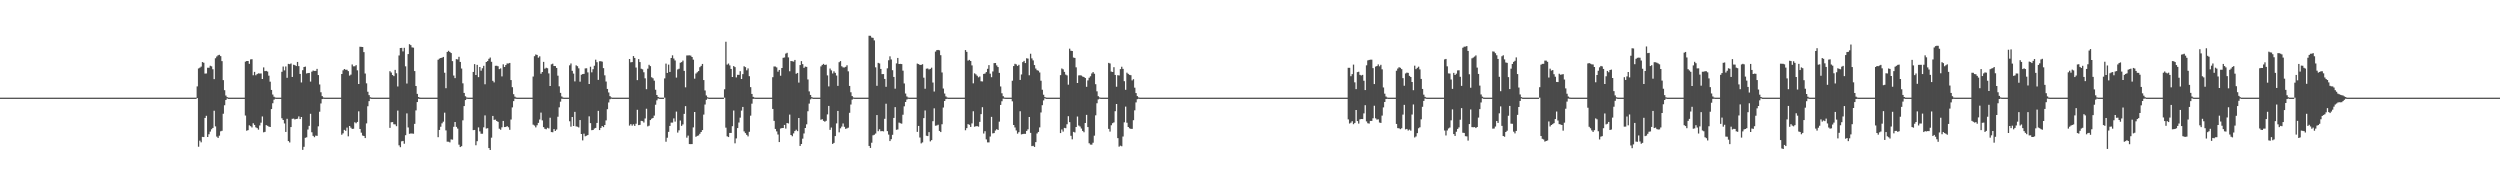 <?xml version="1.0" encoding="UTF-8"?>
<svg xmlns="http://www.w3.org/2000/svg" width="1920" height="150">
  <path d="M0 75.000h1v1.000H0zM1 75.000h1v1.000H1zM2 75.000h1v1.000H2zM3 75.000h1v1.000H3zM4 75.000h1v1.000H4zM5 75.000h1v1.000H5zM6 75.000h1v1.000H6zM7 75.000h1v1.000H7zM8 75.000h1v1.000H8zM9 75.000h1v1.000H9zM10 75.000h1v1.000H10zM11 75.000h1v1.000H11zM12 75.000h1v1.000H12zM13 75.000h1v1.000H13zM14 75.000h1v1.000H14zM15 75.000h1v1.000H15zM16 75.000h1v1.000H16zM17 75.000h1v1.000H17zM18 75.000h1v1.000H18zM19 75.000h1v1.000H19zM20 75.000h1v1.000H20zM21 75.000h1v1.000H21zM22 75.000h1v1.000H22zM23 75.000h1v1.000H23zM24 75.000h1v1.000H24zM25 75.000h1v1.000H25zM26 75.000h1v1.000H26zM27 75.000h1v1.000H27zM28 75.000h1v1.000H28zM29 75.000h1v1.000H29zM30 75.000h1v1.000H30zM31 75.000h1v1.000H31zM32 75.000h1v1.000H32zM33 75.000h1v1.000H33zM34 75.000h1v1.000H34zM35 75.000h1v1.000H35zM36 75.000h1v1.000H36zM37 75.000h1v1.000H37zM38 75.000h1v1.000H38zM39 75.000h1v1.000H39zM40 75.000h1v1.000H40zM41 75.000h1v1.000H41zM42 75.000h1v1.000H42zM43 75.000h1v1.000H43zM44 75.000h1v1.000H44zM45 75.000h1v1.000H45zM46 75.000h1v1.000H46zM47 75.000h1v1.000H47zM48 75.000h1v1.000H48zM49 75.000h1v1.000H49zM50 75.000h1v1.000H50zM51 75.000h1v1.000H51zM52 75.000h1v1.000H52zM53 75.000h1v1.000H53zM54 75.000h1v1.000H54zM55 75.000h1v1.000H55zM56 75.000h1v1.000H56zM57 75.000h1v1.000H57zM58 75.000h1v1.000H58zM59 75.000h1v1.000H59zM60 75.000h1v1.000H60zM61 75.000h1v1.000H61zM62 75.000h1v1.000H62zM63 75.000h1v1.000H63zM64 75.000h1v1.000H64zM65 75.000h1v1.000H65zM66 75.000h1v1.000H66zM67 75.000h1v1.000H67zM68 75.000h1v1.000H68zM69 75.000h1v1.000H69zM70 75.000h1v1.000H70zM71 75.000h1v1.000H71zM72 75.000h1v1.000H72zM73 75.000h1v1.000H73zM74 75.000h1v1.000H74zM75 75.000h1v1.000H75zM76 75.000h1v1.000H76zM77 75.000h1v1.000H77zM78 75.000h1v1.000H78zM79 75.000h1v1.000H79zM80 75.000h1v1.000H80zM81 75.000h1v1.000H81zM82 75.000h1v1.000H82zM83 75.000h1v1.000H83zM84 75.000h1v1.000H84zM85 75.000h1v1.000H85zM86 75.000h1v1.000H86zM87 75.000h1v1.000H87zM88 75.000h1v1.000H88zM89 75.000h1v1.000H89zM90 75.000h1v1.000H90zM91 75.000h1v1.000H91zM92 75.000h1v1.000H92zM93 75.000h1v1.000H93zM94 75.000h1v1.000H94zM95 75.000h1v1.000H95zM96 75.000h1v1.000H96zM97 75.000h1v1.000H97zM98 75.000h1v1.000H98zM99 75.000h1v1.000H99zM100 75.000h1v1.000H100zM101 75.000h1v1.000H101zM102 75.000h1v1.000H102zM103 75.000h1v1.000H103zM104 75.000h1v1.000H104zM105 75.000h1v1.000H105zM106 75.000h1v1.000H106zM107 75.000h1v1.000H107zM108 75.000h1v1.000H108zM109 75.000h1v1.000H109zM110 75.000h1v1.000H110zM111 75.000h1v1.000H111zM112 75.000h1v1.000H112zM113 75.000h1v1.000H113zM114 75.000h1v1.000H114zM115 75.000h1v1.000H115zM116 75.000h1v1.000H116zM117 75.000h1v1.000H117zM118 75.000h1v1.000H118zM119 75.000h1v1.000H119zM120 75.000h1v1.000H120zM121 75.000h1v1.000H121zM122 75.000h1v1.000H122zM123 75.000h1v1.000H123zM124 75.000h1v1.000H124zM125 75.000h1v1.000H125zM126 75.000h1v1.000H126zM127 75.000h1v1.000H127zM128 75.000h1v1.000H128zM129 75.000h1v1.000H129zM130 75.000h1v1.000H130zM131 75.000h1v1.000H131zM132 75.000h1v1.000H132zM133 75.000h1v1.000H133zM134 75.000h1v1.000H134zM135 75.000h1v1.000H135zM136 75.000h1v1.000H136zM137 75.000h1v1.000H137zM138 75.000h1v1.000H138zM139 75.000h1v1.000H139zM140 75.000h1v1.000H140zM141 75.000h1v1.000H141zM142 75.000h1v1.000H142zM143 75.000h1v1.000H143zM144 75.000h1v1.000H144zM145 75.000h1v1.000H145zM146 75.000h1v1.000H146zM147 75.000h1v1.000H147zM148 75.000h1v1.000H148zM149 75.000h1v1.000H149zM150 75.000h1v1.000H150zM151 66.340h1v8.963H151zM152 52.580h1v60.127H152zM153 51.985h1v56.038H153zM154 51.147h1v58.141H154zM155 47.666h1v57.436H155zM156 48.199h1v57.070H156zM157 56.509h1v34.077H157zM158 56.429h1v32.503H158zM159 52.043h1v53.152H159zM160 52.036h1v51.073H160zM161 50.462h1v50.618H161zM162 50.949h1v48.319H162zM163 53.197h1v45.058H163zM164 60.764h1v24.269H164zM165 44.725h1v52.340H165zM166 43.390h1v61.532H166zM167 42.465h1v63.454H167zM168 42.104h1v62.082H168zM169 43.113h1v57.757H169zM170 46.944h1v53.520H170zM171 61.526h1v25.800H171zM172 69.278h1v11.568H172zM173 73.358h1v3.449H173zM174 74.604h1v1.000H174zM175 74.983h1v1.000H175zM176 75.000h1v1.000H176zM177 75.000h1v1.000H177zM178 75.000h1v1.000H178zM179 75.000h1v1.000H179zM180 75.000h1v1.000H180zM181 75.000h1v1.000H181zM182 75.000h1v1.000H182zM183 75.000h1v1.000H183zM184 75.000h1v1.000H184zM185 75.000h1v1.000H185zM186 75.000h1v1.000H186zM187 75.000h1v1.000H187zM188 47.354h1v41.358H188zM189 46.842h1v53.570H189zM190 46.842h1v53.088H190zM191 49.023h1v47.207H191zM192 45.642h1v51.267H192zM193 45.440h1v52.446H193zM194 57.805h1v36.870H194zM195 55.190h1v40.737H195zM196 57.806h1v39.979H196zM197 56.861h1v41.524H197zM198 56.324h1v43.266H198zM199 56.451h1v39.927H199zM200 56.441h1v37.758H200zM201 60.687h1v28.779H201zM202 51.752h1v49.898H202zM203 54.609h1v46.662H203zM204 54.450h1v41.652H204zM205 54.919h1v41.701H205zM206 58.094h1v39.112H206zM207 62.710h1v34.842H207zM208 69.057h1v14.715H208zM209 72.593h1v6.700H209zM210 74.278h1v2.278H210zM211 74.898h1v1.000H211zM212 74.999h1v1.000H212zM213 75.000h1v1.000H213zM214 75.000h1v1.000H214zM215 75.000h1v1.000H215zM216 55.136h1v35.696H216zM217 51.111h1v41.034H217zM218 54.057h1v40.740H218zM219 51.047h1v50.280H219zM220 59.756h1v31.461H220zM221 49.065h1v59.281H221zM222 49.295h1v60.132H222zM223 48.739h1v48.833H223zM224 59.061h1v32.190H224zM225 49.693h1v41.370H225zM226 50.044h1v41.727H226zM227 50.758h1v40.617H227zM228 47.560h1v43.649H228zM229 50.777h1v38.605H229zM230 56.756h1v34.700H230zM231 63.311h1v26.541H231zM232 53.925h1v61.184H232zM233 51.478h1v61.286H233zM234 51.161h1v54.646H234zM235 56.418h1v49.058H235zM236 56.130h1v43.372H236zM237 56.038h1v40.603H237zM238 62.656h1v24.755H238zM239 55.050h1v46.554H239zM240 54.178h1v50.161H240zM241 54.476h1v50.882H241zM242 54.443h1v49.696H242zM243 52.909h1v51.429H243zM244 57.674h1v39.372H244zM245 64.844h1v20.976H245zM246 70.859h1v8.581H246zM247 73.837h1v2.264H247zM248 74.858h1v1.000H248zM249 75.000h1v1.000H249zM250 75.000h1v1.000H250zM251 75.000h1v1.000H251zM252 75.000h1v1.000H252zM253 75.000h1v1.000H253zM254 75.000h1v1.000H254zM255 75.000h1v1.000H255zM256 75.000h1v1.000H256zM257 75.000h1v1.000H257zM258 75.000h1v1.000H258zM259 75.000h1v1.000H259zM260 75.000h1v1.000H260zM261 75.000h1v1.000H261zM262 56.823h1v46.645H262zM263 54.022h1v48.359H263zM264 52.987h1v46.764H264zM265 53.560h1v46.901H265zM266 53.532h1v44.451H266zM267 54.608h1v50.089H267zM268 58.050h1v38.729H268zM269 57.301h1v40.748H269zM270 49.507h1v49.536H270zM271 50.951h1v47.901H271zM272 50.879h1v43.034H272zM273 50.006h1v44.645H273zM274 54.016h1v39.653H274zM275 64.505h1v20.979H275zM276 35.889h1v63.172H276zM277 35.984h1v65.901H277zM278 36.074h1v68.000H278zM279 40.033h1v64.423H279zM280 56.490h1v49.548H280zM281 64.022h1v30.758H281zM282 70.440h1v11.196H282zM283 73.063h1v4.627H283zM284 74.725h1v1.063H284zM285 74.965h1v1.000H285zM286 75.000h1v1.000H286zM287 75.000h1v1.000H287zM288 75.000h1v1.000H288zM289 75.000h1v1.000H289zM290 75.000h1v1.000H290zM291 75.000h1v1.000H291zM292 75.000h1v1.000H292zM293 75.000h1v1.000H293zM294 75.000h1v1.000H294zM295 75.000h1v1.000H295zM296 75.000h1v1.000H296zM297 75.000h1v1.000H297zM298 75.000h1v1.000H298zM299 54.663h1v43.545H299zM300 55.717h1v38.181H300zM301 57.615h1v36.143H301zM302 58.452h1v36.973H302zM303 53.665h1v41.877H303zM304 56.260h1v40.678H304zM305 66.430h1v18.493H305zM306 42.604h1v69.021H306zM307 36.881h1v76.183H307zM308 36.787h1v71.743H308zM309 39.478h1v68.772H309zM310 36.724h1v73.651H310zM311 50.953h1v52.862H311zM312 64.136h1v22.943H312zM313 41.534h1v56.335H313zM314 33.953h1v68.826H314zM315 34.668h1v67.810H315zM316 36.415h1v66.131H316zM317 36.632h1v66.098H317zM318 54.574h1v40.533H318zM319 66.030h1v18.745H319zM320 72.094h1v6.309H320zM321 74.530h1v1.280H321zM322 74.974h1v1.000H322zM323 75.000h1v1.000H323zM324 75.000h1v1.000H324zM325 75.000h1v1.000H325zM326 75.000h1v1.000H326zM327 75.000h1v1.000H327zM328 75.000h1v1.000H328zM329 75.000h1v1.000H329zM330 75.000h1v1.000H330zM331 75.000h1v1.000H331zM332 75.000h1v1.000H332zM333 75.000h1v1.000H333zM334 75.000h1v1.000H334zM335 75.000h1v1.000H335zM336 45.879h1v59.490H336zM337 44.985h1v54.829H337zM338 44.562h1v52.792H338zM339 44.278h1v50.435H339zM340 43.730h1v49.687H340zM341 55.865h1v30.641H341zM342 67.740h1v32.408H342zM343 39.879h1v68.945H343zM344 38.994h1v69.874H344zM345 39.889h1v69.493H345zM346 40.751h1v66.326H346zM347 46.962h1v60.278H347zM348 58.026h1v39.348H348zM349 59.986h1v33.687H349zM350 45.412h1v52.002H350zM351 45.646h1v53.121H351zM352 43.605h1v67.502H352zM353 47.579h1v65.369H353zM354 52.617h1v59.658H354zM355 63.981h1v28.423H355zM356 71.375h1v10.081H356zM357 73.930h1v2.897H357zM358 74.840h1v1.000H358zM359 74.998h1v1.000H359zM360 75.000h1v1.000H360zM361 75.000h1v1.000H361zM362 75.000h1v1.000H362zM363 55.230h1v44.728H363zM364 49.245h1v50.557H364zM365 57.598h1v53.985H365zM366 49.823h1v58.593H366zM367 59.230h1v38.617H367zM368 51.459h1v49.445H368zM369 54.257h1v48.427H369zM370 52.451h1v50.256H370zM371 50.515h1v47.295H371zM372 64.705h1v23.947H372zM373 47.615h1v51.073H373zM374 46.880h1v51.566H374zM375 45.171h1v68.556H375zM376 44.182h1v71.035H376zM377 47.453h1v58.285H377zM378 62.035h1v27.021H378zM379 63.294h1v28.764H379zM380 50.524h1v41.327H380zM381 50.492h1v42.449H381zM382 50.875h1v42.709H382zM383 53.069h1v45.811H383zM384 52.551h1v47.087H384zM385 58.685h1v39.121H385zM386 49.423h1v43.471H386zM387 51.452h1v46.111H387zM388 49.957h1v47.513H388zM389 48.756h1v48.125H389zM390 48.729h1v49.007H390zM391 48.335h1v51.343H391zM392 61.490h1v30.336H392zM393 66.993h1v15.479H393zM394 72.330h1v5.319H394zM395 74.242h1v1.535H395zM396 74.922h1v1.000H396zM397 75.000h1v1.000H397zM398 75.000h1v1.000H398zM399 75.000h1v1.000H399zM400 75.000h1v1.000H400zM401 75.000h1v1.000H401zM402 75.000h1v1.000H402zM403 75.000h1v1.000H403zM404 75.000h1v1.000H404zM405 75.000h1v1.000H405zM406 75.000h1v1.000H406zM407 75.000h1v1.000H407zM408 75.000h1v1.000H408zM409 58.776h1v36.949H409zM410 43.150h1v53.239H410zM411 41.809h1v56.020H411zM412 42.165h1v54.050H412zM413 44.270h1v50.095H413zM414 43.272h1v48.550H414zM415 56.621h1v29.853H415zM416 55.315h1v37.155H416zM417 47.498h1v50.157H417zM418 52.737h1v46.170H418zM419 52.045h1v47.243H419zM420 52.427h1v45.723H420zM421 56.362h1v42.275H421zM422 66.047h1v24.368H422zM423 49.392h1v52.036H423zM424 48.893h1v52.705H424zM425 50.707h1v48.394H425zM426 50.741h1v49.791H426zM427 52.194h1v47.311H427zM428 58.129h1v31.501H428zM429 66.319h1v16.132H429zM430 71.297h1v6.769H430zM431 74.102h1v1.720H431zM432 74.917h1v1.000H432zM433 75.000h1v1.000H433zM434 75.000h1v1.000H434zM435 75.000h1v1.000H435zM436 75.000h1v1.000H436zM437 50.184h1v42.947H437zM438 48.763h1v48.529H438zM439 54.351h1v35.511H439zM440 56.527h1v40.245H440zM441 62.534h1v23.394H441zM442 50.159h1v46.913H442zM443 50.820h1v46.487H443zM444 52.468h1v45.421H444zM445 62.725h1v29.462H445zM446 57.388h1v45.504H446zM447 56.898h1v50.931H447zM448 56.719h1v45.951H448zM449 52.517h1v52.128H449zM450 52.419h1v51.849H450zM451 55.585h1v48.070H451zM452 64.515h1v24.836H452zM453 51.239h1v43.339H453zM454 55.536h1v44.435H454zM455 53.147h1v46.669H455zM456 50.509h1v48.201H456zM457 45.832h1v52.396H457zM458 47.761h1v46.663H458zM459 61.350h1v23.820H459zM460 47.058h1v52.828H460zM461 47.026h1v51.212H461zM462 47.347h1v49.423H462zM463 52.315h1v45.344H463zM464 57.876h1v38.129H464zM465 62.627h1v29.847H465zM466 68.311h1v15.571H466zM467 71.035h1v7.648H467zM468 73.825h1v2.413H468zM469 74.819h1v1.000H469zM470 75.000h1v1.000H470zM471 75.000h1v1.000H471zM472 75.000h1v1.000H472zM473 75.000h1v1.000H473zM474 75.000h1v1.000H474zM475 75.000h1v1.000H475zM476 75.000h1v1.000H476zM477 75.000h1v1.000H477zM478 75.000h1v1.000H478zM479 75.000h1v1.000H479zM480 75.000h1v1.000H480zM481 75.000h1v1.000H481zM482 75.000h1v1.000H482zM483 45.323h1v51.116H483zM484 47.858h1v47.496H484zM485 47.658h1v48.849H485zM486 43.078h1v52.356H486zM487 44.478h1v52.221H487zM488 51.887h1v43.159H488zM489 61.527h1v22.812H489zM490 45.392h1v50.710H490zM491 47.684h1v48.214H491zM492 52.785h1v40.038H492zM493 53.268h1v39.741H493zM494 55.510h1v38.605H494zM495 60.149h1v30.837H495zM496 68.485h1v15.004H496zM497 52.723h1v44.336H497zM498 49.782h1v46.738H498zM499 50.799h1v41.394H499zM500 59.361h1v31.751H500zM501 60.119h1v30.507H501zM502 61.936h1v26.861H502zM503 68.918h1v11.516H503zM504 72.954h1v4.115H504zM505 74.430h1v1.233H505zM506 74.937h1v1.000H506zM507 75.000h1v1.000H507zM508 75.000h1v1.000H508zM509 75.000h1v1.000H509zM510 60.205h1v14.796H510zM511 48.845h1v59.987H511zM512 56.037h1v49.751H512zM513 49.617h1v51.643H513zM514 55.239h1v41.499H514zM515 44.554h1v49.617H515zM516 42.483h1v51.693H516zM517 44.927h1v45.980H517zM518 46.462h1v46.906H518zM519 59.606h1v26.103H519zM520 53.334h1v48.525H520zM521 52.793h1v47.303H521zM522 48.169h1v44.411H522zM523 47.706h1v48.977H523zM524 46.532h1v49.004H524zM525 54.429h1v33.044H525zM526 67.089h1v14.433H526zM527 42.576h1v63.140H527zM528 42.546h1v61.616H528zM529 42.485h1v68.143H529zM530 42.687h1v68.025H530zM531 43.780h1v66.844H531zM532 45.840h1v52.005H532zM533 60.403h1v25.632H533zM534 56.495h1v48.576H534zM535 55.500h1v48.844H535zM536 54.578h1v49.444H536zM537 51.607h1v51.158H537zM538 50.590h1v50.797H538zM539 49.103h1v50.797H539zM540 61.477h1v26.537H540zM541 69.477h1v10.797H541zM542 73.322h1v3.348H542zM543 74.691h1v1.000H543zM544 74.992h1v1.000H544zM545 75.000h1v1.000H545zM546 75.000h1v1.000H546zM547 75.000h1v1.000H547zM548 75.000h1v1.000H548zM549 75.000h1v1.000H549zM550 75.000h1v1.000H550zM551 75.000h1v1.000H551zM552 75.000h1v1.000H552zM553 75.000h1v1.000H553zM554 75.000h1v1.000H554zM555 75.000h1v1.000H555zM556 68.539h1v6.461H556zM557 32.059h1v66.013H557zM558 49.630h1v55.091H558zM559 48.791h1v56.455H559zM560 50.208h1v51.878H560zM561 52.957h1v49.139H561zM562 59.116h1v37.781H562zM563 50.752h1v34.159H563zM564 51.550h1v58.553H564zM565 59.436h1v46.873H565zM566 57.438h1v40.913H566zM567 57.519h1v36.560H567zM568 54.668h1v35.720H568zM569 60.679h1v24.255H569zM570 56.931h1v25.183H570zM571 50.897h1v50.004H571zM572 51.576h1v50.688H572zM573 54.007h1v49.583H573zM574 52.509h1v52.261H574zM575 58.532h1v42.705H575zM576 66.910h1v21.916H576zM577 72.154h1v7.448H577zM578 74.370h1v1.550H578zM579 74.886h1v1.000H579zM580 75.000h1v1.000H580zM581 75.000h1v1.000H581zM582 75.000h1v1.000H582zM583 75.000h1v1.000H583zM584 75.000h1v1.000H584zM585 75.000h1v1.000H585zM586 75.000h1v1.000H586zM587 75.000h1v1.000H587zM588 75.000h1v1.000H588zM589 75.000h1v1.000H589zM590 75.000h1v1.000H590zM591 75.000h1v1.000H591zM592 75.000h1v1.000H592zM593 59.273h1v24.369H593zM594 51.036h1v41.783H594zM595 51.098h1v47.930H595zM596 51.777h1v49.152H596zM597 55.038h1v48.285H597zM598 53.688h1v55.416H598zM599 58.152h1v40.573H599zM600 52.224h1v46.123H600zM601 44.368h1v53.961H601zM602 44.126h1v51.832H602zM603 41.161h1v57.595H603zM604 40.576h1v53.882H604zM605 44.085h1v50.721H605zM606 54.721h1v33.317H606zM607 46.865h1v56.830H607zM608 47.055h1v57.621H608zM609 47.305h1v55.147H609zM610 46.044h1v54.632H610zM611 56.642h1v42.971H611zM612 56.028h1v44.703H612zM613 63.415h1v27.198H613zM614 49.983h1v62.106H614zM615 46.937h1v63.657H615zM616 49.275h1v57.202H616zM617 52.123h1v50.401H617zM618 51.165h1v47.142H618zM619 51.355h1v44.125H619zM620 61.045h1v24.386H620zM621 70.174h1v9.396H621zM622 72.917h1v3.412H622zM623 74.601h1v1.000H623zM624 74.995h1v1.000H624zM625 75.000h1v1.000H625zM626 75.000h1v1.000H626zM627 75.000h1v1.000H627zM628 75.000h1v1.000H628zM629 75.000h1v1.000H629zM630 51.008h1v40.932H630zM631 49.813h1v41.735H631zM632 49.036h1v43.772H632zM633 49.939h1v43.555H633zM634 49.629h1v43.143H634zM635 57.899h1v29.982H635zM636 66.373h1v14.992H636zM637 52.629h1v47.129H637zM638 54.052h1v43.874H638zM639 56.433h1v54.091H639zM640 54.789h1v54.934H640zM641 55.942h1v48.551H641zM642 58.032h1v36.739H642zM643 65.926h1v19.287H643zM644 47.782h1v53.848H644zM645 46.913h1v51.671H645zM646 50.906h1v46.308H646zM647 51.785h1v43.036H647zM648 51.837h1v45.548H648zM649 51.317h1v47.642H649zM650 50.112h1v48.438H650zM651 54.776h1v43.284H651zM652 66.009h1v20.639H652zM653 70.843h1v9.432H653zM654 73.783h1v2.719H654zM655 74.828h1v1.000H655zM656 74.999h1v1.000H656zM657 75.000h1v1.000H657zM658 75.000h1v1.000H658zM659 75.000h1v1.000H659zM660 75.000h1v1.000H660zM661 75.000h1v1.000H661zM662 75.000h1v1.000H662zM663 75.000h1v1.000H663zM664 75.000h1v1.000H664zM665 75.000h1v1.000H665zM666 75.000h1v1.000H666zM667 27.419h1v84.652H667zM668 27.475h1v86.124H668zM669 28.846h1v80.788H669zM670 29.094h1v74.864H670zM671 31.033h1v72.434H671zM672 51.697h1v50.882H672zM673 65.873h1v22.481H673zM674 48.305h1v52.467H674zM675 48.751h1v50.507H675zM676 52.932h1v47.891H676zM677 56.956h1v43.720H677zM678 56.903h1v44.020H678zM679 60.616h1v30.647H679zM680 66.678h1v12.994H680zM681 52.487h1v48.235H681zM682 46.287h1v57.107H682zM683 43.285h1v65.030H683zM684 45.668h1v61.259H684zM685 53.897h1v49.610H685zM686 59.110h1v31.483H686zM687 68.074h1v14.201H687zM688 48.671h1v51.037H688zM689 44.483h1v54.963H689zM690 49.174h1v45.007H690zM691 49.072h1v45.589H691zM692 49.181h1v45.772H692zM693 54.259h1v33.836H693zM694 64.099h1v17.589H694zM695 71.839h1v6.513H695zM696 74.109h1v2.344H696zM697 74.889h1v1.000H697zM698 75.000h1v1.000H698zM699 75.000h1v1.000H699zM700 75.000h1v1.000H700zM701 75.000h1v1.000H701zM702 75.000h1v1.000H702zM703 75.000h1v1.000H703zM704 48.848h1v52.403H704zM705 49.223h1v47.469H705zM706 49.855h1v55.786H706zM707 49.837h1v60.315H707zM708 49.327h1v60.053H708zM709 59.653h1v31.082H709zM710 68.125h1v16.693H710zM711 52.717h1v51.540H711zM712 52.556h1v51.954H712zM713 53.373h1v48.112H713zM714 52.891h1v55.697H714zM715 51.979h1v55.642H715zM716 63.391h1v29.713H716zM717 70.295h1v12.880H717zM718 39.605h1v56.952H718zM719 38.497h1v57.886H719zM720 38.373h1v57.408H720zM721 38.649h1v61.918H721zM722 42.380h1v59.027H722zM723 55.654h1v39.764H723zM724 67.988h1v14.600H724zM725 71.826h1v5.762H725zM726 74.010h1v2.052H726zM727 74.868h1v1.000H727zM728 75.000h1v1.000H728zM729 75.000h1v1.000H729zM730 75.000h1v1.000H730zM731 75.000h1v1.000H731zM732 75.000h1v1.000H732zM733 75.000h1v1.000H733zM734 75.000h1v1.000H734zM735 75.000h1v1.000H735zM736 75.000h1v1.000H736zM737 75.000h1v1.000H737zM738 75.000h1v1.000H738zM739 75.000h1v1.000H739zM740 75.000h1v1.000H740zM741 38.461h1v61.566H741zM742 39.823h1v58.590H742zM743 46.531h1v48.789H743zM744 45.966h1v49.861H744zM745 46.868h1v50.604H745zM746 50.238h1v44.508H746zM747 64.012h1v21.465H747zM748 56.342h1v40.996H748zM749 57.100h1v39.852H749zM750 58.156h1v38.696H750zM751 59.400h1v37.869H751zM752 58.724h1v34.852H752zM753 62.415h1v25.244H753zM754 62.553h1v19.768H754zM755 56.806h1v45.746H755zM756 56.498h1v44.251H756zM757 55.354h1v51.699H757zM758 52.827h1v56.516H758zM759 50.034h1v59.345H759zM760 56.553h1v48.326H760zM761 59.266h1v30.487H761zM762 54.871h1v47.603H762zM763 48.462h1v53.716H763zM764 48.386h1v51.860H764zM765 50.219h1v49.023H765zM766 51.497h1v48.317H766zM767 55.965h1v37.493H767zM768 66.409h1v14.195H768zM769 71.643h1v6.138H769zM770 73.873h1v1.924H770zM771 74.890h1v1.000H771zM772 75.000h1v1.000H772zM773 75.000h1v1.000H773zM774 75.000h1v1.000H774zM775 75.000h1v1.000H775zM776 75.000h1v1.000H776zM777 62.026h1v15.780H777zM778 50.739h1v45.258H778zM779 49.016h1v48.873H779zM780 49.444h1v50.767H780zM781 50.652h1v52.024H781zM782 49.777h1v51.752H782zM783 61.375h1v24.066H783zM784 57.207h1v45.987H784zM785 47.697h1v55.265H785zM786 46.763h1v56.003H786zM787 48.431h1v54.359H787zM788 44.756h1v55.796H788zM789 45.016h1v54.301H789zM790 57.805h1v32.054H790zM791 41.280h1v60.776H791zM792 44.842h1v67.389H792zM793 46.388h1v65.596H793zM794 49.946h1v62.923H794zM795 52.659h1v56.519H795zM796 53.904h1v48.574H796zM797 54.271h1v47.062H797zM798 55.665h1v42.152H798zM799 62.014h1v24.364H799zM800 68.906h1v11.875H800zM801 72.746h1v4.345H801zM802 74.524h1v1.000H802zM803 74.980h1v1.000H803zM804 75.000h1v1.000H804zM805 75.000h1v1.000H805zM806 75.000h1v1.000H806zM807 75.000h1v1.000H807zM808 75.000h1v1.000H808zM809 75.000h1v1.000H809zM810 75.000h1v1.000H810zM811 75.000h1v1.000H811zM812 75.000h1v1.000H812zM813 75.000h1v1.000H813zM814 57.696h1v44.476H814zM815 52.564h1v46.876H815zM816 53.232h1v47.832H816zM817 55.210h1v42.986H817zM818 57.309h1v41.156H818zM819 57.897h1v37.547H819zM820 65.028h1v24.223H820zM821 37.376h1v56.425H821zM822 38.939h1v65.331H822zM823 39.167h1v67.846H823zM824 44.212h1v57.064H824zM825 44.514h1v57.219H825zM826 51.690h1v45.822H826zM827 63.731h1v25.787H827zM828 57.884h1v38.521H828zM829 57.808h1v39.394H829zM830 58.020h1v40.699H830zM831 58.796h1v41.738H831zM832 59.141h1v42.425H832zM833 59.890h1v34.559H833zM834 66.675h1v21.541H834zM835 61.751h1v35.836H835zM836 59.706h1v50.338H836zM837 58.589h1v52.487H837zM838 56.445h1v54.677H838zM839 55.325h1v54.309H839zM840 56.651h1v47.537H840zM841 64.666h1v23.891H841zM842 70.156h1v9.166H842zM843 73.882h1v2.457H843zM844 74.783h1v1.000H844zM845 74.998h1v1.000H845zM846 75.000h1v1.000H846zM847 75.000h1v1.000H847zM848 75.000h1v1.000H848zM849 75.000h1v1.000H849zM850 75.000h1v1.000H850zM851 48.268h1v50.708H851zM852 48.753h1v52.319H852zM853 54.989h1v41.234H853zM854 55.304h1v39.312H854zM855 51.591h1v42.424H855zM856 57.526h1v27.864H856zM857 66.617h1v13.262H857zM858 57.774h1v48.334H858zM859 57.944h1v54.673H859zM860 53.072h1v58.798H860zM861 51.227h1v61.083H861zM862 52.885h1v51.985H862zM863 62.350h1v31.603H863zM864 68.972h1v12.898H864zM865 55.814h1v38.466H865zM866 56.731h1v40.798H866zM867 57.506h1v41.029H867zM868 57.741h1v41.227H868zM869 61.756h1v37.239H869zM870 60.840h1v31.449H870zM871 67.336h1v17.410H871zM872 71.468h1v7.171H872zM873 73.848h1v2.346H873zM874 74.822h1v1.000H874zM875 74.998h1v1.000H875zM876 75.000h1v1.000H876zM877 75.000h1v1.000H877zM878 75.000h1v1.000H878zM879 75.000h1v1.000H879zM880 75.000h1v1.000H880zM881 75.000h1v1.000H881zM882 75.000h1v1.000H882zM883 75.000h1v1.000H883zM884 75.000h1v1.000H884zM885 75.000h1v1.000H885zM886 75.000h1v1.000H886zM887 75.000h1v1.000H887zM888 75.000h1v1.000H888zM889 75.000h1v1.000H889zM890 75.000h1v1.000H890zM891 75.000h1v1.000H891zM892 75.000h1v1.000H892zM893 75.000h1v1.000H893zM894 75.000h1v1.000H894zM895 75.000h1v1.000H895zM896 75.000h1v1.000H896zM897 75.000h1v1.000H897zM898 75.000h1v1.000H898zM899 75.000h1v1.000H899zM900 75.000h1v1.000H900zM901 75.000h1v1.000H901zM902 75.000h1v1.000H902zM903 75.000h1v1.000H903zM904 75.000h1v1.000H904zM905 75.000h1v1.000H905zM906 75.000h1v1.000H906zM907 75.000h1v1.000H907zM908 75.000h1v1.000H908zM909 75.000h1v1.000H909zM910 75.000h1v1.000H910zM911 75.000h1v1.000H911zM912 75.000h1v1.000H912zM913 75.000h1v1.000H913zM914 75.000h1v1.000H914zM915 75.000h1v1.000H915zM916 75.000h1v1.000H916zM917 75.000h1v1.000H917zM918 75.000h1v1.000H918zM919 75.000h1v1.000H919zM920 75.000h1v1.000H920zM921 75.000h1v1.000H921zM922 75.000h1v1.000H922zM923 75.000h1v1.000H923zM924 75.000h1v1.000H924zM925 75.000h1v1.000H925zM926 75.000h1v1.000H926zM927 75.000h1v1.000H927zM928 75.000h1v1.000H928zM929 75.000h1v1.000H929zM930 75.000h1v1.000H930zM931 75.000h1v1.000H931zM932 75.000h1v1.000H932zM933 75.000h1v1.000H933zM934 75.000h1v1.000H934zM935 75.000h1v1.000H935zM936 75.000h1v1.000H936zM937 75.000h1v1.000H937zM938 75.000h1v1.000H938zM939 75.000h1v1.000H939zM940 75.000h1v1.000H940zM941 75.000h1v1.000H941zM942 75.000h1v1.000H942zM943 75.000h1v1.000H943zM944 75.000h1v1.000H944zM945 75.000h1v1.000H945zM946 75.000h1v1.000H946zM947 75.000h1v1.000H947zM948 75.000h1v1.000H948zM949 75.000h1v1.000H949zM950 75.000h1v1.000H950zM951 75.000h1v1.000H951zM952 75.000h1v1.000H952zM953 75.000h1v1.000H953zM954 75.000h1v1.000H954zM955 75.000h1v1.000H955zM956 75.000h1v1.000H956zM957 75.000h1v1.000H957zM958 75.000h1v1.000H958zM959 75.000h1v1.000H959zM960 75.000h1v1.000H960zM961 75.000h1v1.000H961zM962 75.000h1v1.000H962zM963 75.000h1v1.000H963zM964 75.000h1v1.000H964zM965 75.000h1v1.000H965zM966 75.000h1v1.000H966zM967 75.000h1v1.000H967zM968 75.000h1v1.000H968zM969 75.000h1v1.000H969zM970 75.000h1v1.000H970zM971 75.000h1v1.000H971zM972 75.000h1v1.000H972zM973 75.000h1v1.000H973zM974 75.000h1v1.000H974zM975 75.000h1v1.000H975zM976 75.000h1v1.000H976zM977 75.000h1v1.000H977zM978 75.000h1v1.000H978zM979 75.000h1v1.000H979zM980 75.000h1v1.000H980zM981 75.000h1v1.000H981zM982 75.000h1v1.000H982zM983 75.000h1v1.000H983zM984 75.000h1v1.000H984zM985 75.000h1v1.000H985zM986 75.000h1v1.000H986zM987 75.000h1v1.000H987zM988 75.000h1v1.000H988zM989 75.000h1v1.000H989zM990 75.000h1v1.000H990zM991 75.000h1v1.000H991zM992 75.000h1v1.000H992zM993 75.000h1v1.000H993zM994 75.000h1v1.000H994zM995 75.000h1v1.000H995zM996 75.000h1v1.000H996zM997 75.000h1v1.000H997zM998 75.000h1v1.000H998zM999 75.000h1v1.000H999zM1000 75.000h1v1.000H1000zM1001 75.000h1v1.000H1001zM1002 75.000h1v1.000H1002zM1003 75.000h1v1.000H1003zM1004 75.000h1v1.000H1004zM1005 75.000h1v1.000H1005zM1006 75.000h1v1.000H1006zM1007 75.000h1v1.000H1007zM1008 75.000h1v1.000H1008zM1009 75.000h1v1.000H1009zM1010 75.000h1v1.000H1010zM1011 75.000h1v1.000H1011zM1012 75.000h1v1.000H1012zM1013 75.000h1v1.000H1013zM1014 75.000h1v1.000H1014zM1015 75.000h1v1.000H1015zM1016 75.000h1v1.000H1016zM1017 75.000h1v1.000H1017zM1018 75.000h1v1.000H1018zM1019 75.000h1v1.000H1019zM1020 75.000h1v1.000H1020zM1021 75.000h1v1.000H1021zM1022 75.000h1v1.000H1022zM1023 75.000h1v1.000H1023zM1024 75.000h1v1.000H1024zM1025 75.000h1v1.000H1025zM1026 75.000h1v1.000H1026zM1027 75.000h1v1.000H1027zM1028 75.000h1v1.000H1028zM1029 75.000h1v1.000H1029zM1030 75.000h1v1.000H1030zM1031 75.000h1v1.000H1031zM1032 75.000h1v1.000H1032zM1033 75.000h1v1.000H1033zM1034 75.000h1v1.000H1034zM1035 52.096h1v39.609H1035zM1036 52.081h1v42.783H1036zM1037 58.503h1v35.722H1037zM1038 56.917h1v36.183H1038zM1039 49.605h1v45.757H1039zM1040 63.219h1v31.204H1040zM1041 68.446h1v16.046H1041zM1042 55.382h1v37.609H1042zM1043 55.089h1v39.834H1043zM1044 57.519h1v34.126H1044zM1045 57.974h1v33.429H1045zM1046 57.515h1v33.937H1046zM1047 62.029h1v25.047H1047zM1048 69.196h1v11.617H1048zM1049 50.181h1v43.046H1049zM1050 46.410h1v48.281H1050zM1051 46.015h1v48.902H1051zM1052 45.830h1v47.071H1052zM1053 45.836h1v47.063H1053zM1054 52.334h1v38.519H1054zM1055 64.583h1v16.639H1055zM1056 51.129h1v39.725H1056zM1057 50.713h1v41.138H1057zM1058 49.462h1v42.171H1058zM1059 50.924h1v43.193H1059zM1060 49.755h1v44.673H1060zM1061 53.227h1v35.545H1061zM1062 67.153h1v15.330H1062zM1063 71.961h1v6.381H1063zM1064 74.135h1v1.883H1064zM1065 74.880h1v1.000H1065zM1066 75.000h1v1.000H1066zM1067 75.000h1v1.000H1067zM1068 75.000h1v1.000H1068zM1069 75.000h1v1.000H1069zM1070 75.000h1v1.000H1070zM1071 75.000h1v1.000H1071zM1072 54.320h1v40.859H1072zM1073 52.657h1v45.749H1073zM1074 51.608h1v46.963H1074zM1075 52.062h1v47.188H1075zM1076 53.077h1v45.431H1076zM1077 60.019h1v27.998H1077zM1078 65.856h1v14.687H1078zM1079 56.413h1v42.991H1079zM1080 55.756h1v43.261H1080zM1081 55.944h1v44.316H1081zM1082 58.287h1v41.254H1082zM1083 59.161h1v41.200H1083zM1084 62.959h1v24.992H1084zM1085 69.264h1v10.987H1085zM1086 50.415h1v55.139H1086zM1087 53.111h1v51.694H1087zM1088 52.046h1v50.186H1088zM1089 51.202h1v47.301H1089zM1090 53.309h1v44.450H1090zM1091 60.600h1v31.037H1091zM1092 68.276h1v13.748H1092zM1093 72.682h1v4.850H1093zM1094 74.405h1v1.258H1094zM1095 74.953h1v1.000H1095zM1096 75.000h1v1.000H1096zM1097 75.000h1v1.000H1097zM1098 75.000h1v1.000H1098zM1099 75.000h1v1.000H1099zM1100 75.000h1v1.000H1100zM1101 75.000h1v1.000H1101zM1102 75.000h1v1.000H1102zM1103 75.000h1v1.000H1103zM1104 75.000h1v1.000H1104zM1105 75.000h1v1.000H1105zM1106 75.000h1v1.000H1106zM1107 75.000h1v1.000H1107zM1108 75.000h1v1.000H1108zM1109 45.595h1v54.679H1109zM1110 45.279h1v58.765H1110zM1111 50.959h1v49.225H1111zM1112 56.392h1v42.248H1112zM1113 56.490h1v41.443H1113zM1114 61.099h1v31.340H1114zM1115 68.249h1v15.746H1115zM1116 55.953h1v47.007H1116zM1117 57.578h1v46.807H1117zM1118 56.589h1v44.607H1118zM1119 54.091h1v44.953H1119zM1120 53.949h1v43.895H1120zM1121 58.994h1v32.986H1121zM1122 65.960h1v17.095H1122zM1123 36.639h1v65.288H1123zM1124 35.865h1v66.223H1124zM1125 35.780h1v68.812H1125zM1126 35.388h1v69.381H1126zM1127 39.122h1v68.849H1127zM1128 57.011h1v38.288H1128zM1129 67.376h1v16.685H1129zM1130 44.776h1v52.865H1130zM1131 44.176h1v53.542H1131zM1132 43.427h1v54.174H1132zM1133 42.546h1v55.798H1133zM1134 51.940h1v45.580H1134zM1135 56.770h1v33.525H1135zM1136 65.762h1v18.038H1136zM1137 72.530h1v6.171H1137zM1138 74.223h1v1.302H1138zM1139 74.928h1v1.000H1139zM1140 75.000h1v1.000H1140zM1141 75.000h1v1.000H1141zM1142 75.000h1v1.000H1142zM1143 75.000h1v1.000H1143zM1144 75.000h1v1.000H1144zM1145 75.000h1v1.000H1145zM1146 39.476h1v59.343H1146zM1147 39.701h1v59.029H1147zM1148 40.859h1v56.318H1148zM1149 42.464h1v50.444H1149zM1150 45.258h1v49.138H1150zM1151 58.996h1v28.048H1151zM1152 70.063h1v11.662H1152zM1153 43.227h1v53.422H1153zM1154 42.467h1v61.991H1154zM1155 45.637h1v59.395H1155zM1156 47.948h1v53.421H1156zM1157 48.294h1v52.122H1157zM1158 59.246h1v29.649H1158zM1159 68.387h1v12.990H1159zM1160 52.731h1v42.262H1160zM1161 49.122h1v45.958H1161zM1162 47.525h1v53.584H1162zM1163 46.715h1v55.740H1163zM1164 44.061h1v56.521H1164zM1165 56.879h1v31.327H1165zM1166 67.240h1v14.959H1166zM1167 72.568h1v4.967H1167zM1168 74.620h1v1.000H1168zM1169 74.998h1v1.000H1169zM1170 75.000h1v1.000H1170zM1171 75.000h1v1.000H1171zM1172 75.000h1v1.000H1172zM1173 75.000h1v1.000H1173zM1174 75.000h1v1.000H1174zM1175 75.000h1v1.000H1175zM1176 75.000h1v1.000H1176zM1177 75.000h1v1.000H1177zM1178 75.000h1v1.000H1178zM1179 75.000h1v1.000H1179zM1180 75.000h1v1.000H1180zM1181 75.000h1v1.000H1181zM1182 66.977h1v8.023H1182zM1183 49.640h1v54.802H1183zM1184 49.035h1v57.568H1184zM1185 48.974h1v58.157H1185zM1186 46.560h1v62.186H1186zM1187 46.562h1v61.746H1187zM1188 47.456h1v60.439H1188zM1189 59.529h1v33.773H1189zM1190 52.713h1v44.388H1190zM1191 54.225h1v41.780H1191zM1192 53.818h1v41.504H1192zM1193 57.007h1v37.560H1193zM1194 58.918h1v32.516H1194zM1195 62.946h1v22.704H1195zM1196 63.035h1v29.560H1196zM1197 56.613h1v38.713H1197zM1198 57.418h1v38.158H1198zM1199 57.196h1v38.800H1199zM1200 56.926h1v43.449H1200zM1201 61.058h1v33.152H1201zM1202 67.911h1v15.583H1202zM1203 71.992h1v6.060H1203zM1204 74.131h1v1.614H1204zM1205 74.875h1v1.000H1205zM1206 75.000h1v1.000H1206zM1207 75.000h1v1.000H1207zM1208 75.000h1v1.000H1208zM1209 75.000h1v1.000H1209zM1210 75.000h1v1.000H1210zM1211 75.000h1v1.000H1211zM1212 75.000h1v1.000H1212zM1213 75.000h1v1.000H1213zM1214 75.000h1v1.000H1214zM1215 75.000h1v1.000H1215zM1216 75.000h1v1.000H1216zM1217 75.000h1v1.000H1217zM1218 75.000h1v1.000H1218zM1219 48.749h1v33.981H1219zM1220 48.426h1v48.949H1220zM1221 48.921h1v49.581H1221zM1222 49.403h1v50.728H1222zM1223 49.533h1v51.805H1223zM1224 51.434h1v48.548H1224zM1225 63.190h1v27.731H1225zM1226 57.622h1v34.014H1226zM1227 54.309h1v46.484H1227zM1228 51.698h1v55.400H1228zM1229 50.639h1v54.300H1229zM1230 50.984h1v53.583H1230zM1231 52.956h1v45.487H1231zM1232 64.529h1v22.613H1232zM1233 58.585h1v36.937H1233zM1234 54.474h1v40.559H1234zM1235 55.511h1v38.138H1235zM1236 53.740h1v46.095H1236zM1237 53.454h1v46.048H1237zM1238 59.881h1v30.434H1238zM1239 69.978h1v12.010H1239zM1240 73.290h1v4.113H1240zM1241 74.721h1v1.000H1241zM1242 74.981h1v1.000H1242zM1243 75.000h1v1.000H1243zM1244 75.000h1v1.000H1244zM1245 75.000h1v1.000H1245zM1246 75.000h1v1.000H1246zM1247 59.274h1v37.986H1247zM1248 61.395h1v35.860H1248zM1249 58.680h1v30.795H1249zM1250 55.314h1v40.937H1250zM1251 59.440h1v28.459H1251zM1252 42.788h1v68.914H1252zM1253 37.088h1v76.740H1253zM1254 37.228h1v73.694H1254zM1255 49.307h1v45.093H1255zM1256 45.158h1v63.572H1256zM1257 44.371h1v64.540H1257zM1258 44.231h1v59.799H1258zM1259 44.350h1v64.308H1259zM1260 46.516h1v63.856H1260zM1261 52.803h1v56.913H1261zM1262 64.504h1v25.978H1262zM1263 54.545h1v50.010H1263zM1264 35.682h1v68.477H1264zM1265 40.788h1v61.960H1265zM1266 40.613h1v60.578H1266zM1267 50.746h1v50.228H1267zM1268 50.055h1v47.408H1268zM1269 60.415h1v24.777H1269zM1270 47.770h1v50.572H1270zM1271 47.820h1v50.193H1271zM1272 48.162h1v51.018H1272zM1273 48.731h1v50.734H1273zM1274 49.424h1v49.930H1274zM1275 53.002h1v44.894H1275zM1276 61.926h1v24.833H1276zM1277 68.140h1v11.949H1277zM1278 73.061h1v3.732H1278zM1279 74.769h1v1.000H1279zM1280 75.000h1v1.000H1280zM1281 75.000h1v1.000H1281zM1282 75.000h1v1.000H1282zM1283 75.000h1v1.000H1283zM1284 75.000h1v1.000H1284zM1285 75.000h1v1.000H1285zM1286 75.000h1v1.000H1286zM1287 75.000h1v1.000H1287zM1288 75.000h1v1.000H1288zM1289 75.000h1v1.000H1289zM1290 75.000h1v1.000H1290zM1291 75.000h1v1.000H1291zM1292 75.000h1v1.000H1292zM1293 40.429h1v55.713H1293zM1294 39.871h1v56.926H1294zM1295 44.135h1v54.319H1295zM1296 53.131h1v39.698H1296zM1297 54.094h1v37.196H1297zM1298 55.125h1v30.528H1298zM1299 66.073h1v15.944H1299zM1300 50.225h1v48.639H1300zM1301 47.480h1v51.108H1301zM1302 48.524h1v47.647H1302zM1303 52.554h1v45.366H1303zM1304 52.486h1v50.061H1304zM1305 57.295h1v39.779H1305zM1306 65.806h1v20.333H1306zM1307 55.080h1v45.120H1307zM1308 55.030h1v45.792H1308zM1309 54.658h1v50.740H1309zM1310 54.756h1v51.356H1310zM1311 55.575h1v52.308H1311zM1312 60.213h1v36.740H1312zM1313 66.935h1v18.879H1313zM1314 71.769h1v7.109H1314zM1315 74.102h1v1.806H1315zM1316 74.901h1v1.000H1316zM1317 75.000h1v1.000H1317zM1318 75.000h1v1.000H1318zM1319 75.000h1v1.000H1319zM1320 75.000h1v1.000H1320zM1321 57.458h1v37.691H1321zM1322 56.114h1v34.223H1322zM1323 48.221h1v49.078H1323zM1324 47.959h1v47.863H1324zM1325 55.697h1v49.227H1325zM1326 54.336h1v50.687H1326zM1327 52.405h1v54.862H1327zM1328 52.775h1v57.921H1328zM1329 59.062h1v38.221H1329zM1330 45.426h1v54.008H1330zM1331 49.577h1v49.396H1331zM1332 49.592h1v49.413H1332zM1333 51.985h1v48.887H1333zM1334 52.379h1v48.832H1334zM1335 64.813h1v23.860H1335zM1336 68.501h1v11.654H1336zM1337 49.511h1v56.169H1337zM1338 49.011h1v51.896H1338zM1339 49.382h1v50.012H1339zM1340 58.816h1v40.237H1340zM1341 61.920h1v36.549H1341zM1342 66.772h1v19.412H1342zM1343 71.067h1v8.264H1343zM1344 49.101h1v52.258H1344zM1345 53.712h1v44.989H1345zM1346 56.846h1v42.122H1346zM1347 56.538h1v40.396H1347zM1348 56.662h1v32.244H1348zM1349 61.484h1v21.700H1349zM1350 68.746h1v12.645H1350zM1351 72.702h1v4.336H1351zM1352 74.511h1v1.000H1352zM1353 74.982h1v1.000H1353zM1354 75.000h1v1.000H1354zM1355 75.000h1v1.000H1355zM1356 75.000h1v1.000H1356zM1357 75.000h1v1.000H1357zM1358 75.000h1v1.000H1358zM1359 75.000h1v1.000H1359zM1360 75.000h1v1.000H1360zM1361 75.000h1v1.000H1361zM1362 75.000h1v1.000H1362zM1363 75.000h1v1.000H1363zM1364 75.000h1v1.000H1364zM1365 75.000h1v1.000H1365zM1366 75.000h1v1.000H1366zM1367 48.886h1v58.688H1367zM1368 48.942h1v65.093H1368zM1369 49.000h1v65.447H1369zM1370 49.420h1v61.902H1370zM1371 51.901h1v60.300H1371zM1372 60.198h1v31.502H1372zM1373 68.527h1v12.827H1373zM1374 46.625h1v50.769H1374zM1375 46.919h1v48.470H1375zM1376 49.746h1v46.740H1376zM1377 47.052h1v49.981H1377zM1378 48.271h1v47.813H1378zM1379 59.136h1v27.865H1379zM1380 68.786h1v20.058H1380zM1381 49.073h1v51.958H1381zM1382 53.831h1v47.527H1382zM1383 51.741h1v51.384H1383zM1384 52.378h1v49.738H1384zM1385 61.615h1v30.576H1385zM1386 68.125h1v14.584H1386zM1387 72.169h1v5.555H1387zM1388 74.274h1v1.375H1388zM1389 74.933h1v1.000H1389zM1390 75.000h1v1.000H1390zM1391 75.000h1v1.000H1391zM1392 75.000h1v1.000H1392zM1393 75.000h1v1.000H1393zM1394 39.166h1v59.624H1394zM1395 36.995h1v63.289H1395zM1396 49.664h1v48.431H1396zM1397 49.395h1v47.189H1397zM1398 58.144h1v33.559H1398zM1399 44.610h1v48.771H1399zM1400 45.157h1v47.371H1400zM1401 48.614h1v44.417H1401zM1402 51.421h1v39.677H1402zM1403 65.138h1v29.708H1403zM1404 45.787h1v52.143H1404zM1405 45.575h1v53.259H1405zM1406 49.586h1v48.969H1406zM1407 50.430h1v45.185H1407zM1408 56.256h1v37.898H1408zM1409 64.109h1v21.876H1409zM1410 55.493h1v36.339H1410zM1411 52.414h1v53.867H1411zM1412 52.883h1v49.083H1412zM1413 53.180h1v43.036H1413zM1414 51.197h1v42.639H1414zM1415 50.565h1v38.891H1415zM1416 58.453h1v23.008H1416zM1417 42.267h1v64.300H1417zM1418 39.981h1v65.991H1418zM1419 39.831h1v68.584H1419zM1420 38.671h1v67.560H1420zM1421 34.227h1v68.967H1421zM1422 51.517h1v43.893H1422zM1423 63.238h1v19.710H1423zM1424 71.434h1v6.966H1424zM1425 74.236h1v1.776H1425zM1426 74.902h1v1.000H1426zM1427 75.000h1v1.000H1427zM1428 75.000h1v1.000H1428zM1429 75.000h1v1.000H1429zM1430 75.000h1v1.000H1430zM1431 75.000h1v1.000H1431zM1432 75.000h1v1.000H1432zM1433 75.000h1v1.000H1433zM1434 75.000h1v1.000H1434zM1435 75.000h1v1.000H1435zM1436 75.000h1v1.000H1436zM1437 75.000h1v1.000H1437zM1438 75.000h1v1.000H1438zM1439 75.000h1v1.000H1439zM1440 51.445h1v44.900H1440zM1441 50.704h1v51.432H1441zM1442 50.818h1v52.584H1442zM1443 50.338h1v51.307H1443zM1444 49.835h1v51.183H1444zM1445 52.476h1v42.513H1445zM1446 65.442h1v19.914H1446zM1447 65.107h1v42.362H1447zM1448 56.276h1v45.163H1448zM1449 56.396h1v48.327H1449zM1450 52.592h1v52.825H1450zM1451 52.918h1v53.497H1451zM1452 58.351h1v38.825H1452zM1453 66.587h1v19.280H1453zM1454 54.631h1v47.774H1454zM1455 51.196h1v49.355H1455zM1456 50.560h1v49.940H1456zM1457 49.829h1v51.450H1457zM1458 49.609h1v51.184H1458zM1459 60.671h1v29.001H1459zM1460 68.579h1v13.508H1460zM1461 72.891h1v5.122H1461zM1462 74.485h1v1.282H1462zM1463 74.965h1v1.000H1463zM1464 75.000h1v1.000H1464zM1465 75.000h1v1.000H1465zM1466 75.000h1v1.000H1466zM1467 75.000h1v1.000H1467zM1468 45.967h1v51.599H1468zM1469 50.207h1v47.856H1469zM1470 57.703h1v37.329H1470zM1471 56.430h1v37.284H1471zM1472 64.369h1v21.203H1472zM1473 49.817h1v46.539H1473zM1474 49.767h1v45.132H1474zM1475 49.770h1v45.105H1475zM1476 56.878h1v30.358H1476zM1477 49.716h1v51.691H1477zM1478 42.491h1v58.220H1478zM1479 44.032h1v56.909H1479zM1480 51.758h1v48.878H1480zM1481 53.384h1v47.346H1481zM1482 57.498h1v40.595H1482zM1483 63.032h1v22.571H1483zM1484 45.660h1v58.799H1484zM1485 36.453h1v67.193H1485zM1486 35.422h1v69.571H1486zM1487 35.137h1v71.815H1487zM1488 35.165h1v73.762H1488zM1489 37.433h1v64.324H1489zM1490 56.288h1v34.120H1490zM1491 47.794h1v55.326H1491zM1492 48.482h1v52.938H1492zM1493 50.915h1v51.273H1493zM1494 50.075h1v52.703H1494zM1495 49.419h1v54.075H1495zM1496 55.198h1v39.996H1496zM1497 65.713h1v17.694H1497zM1498 71.365h1v7.262H1498zM1499 73.890h1v2.226H1499zM1500 74.891h1v1.000H1500zM1501 75.000h1v1.000H1501zM1502 75.000h1v1.000H1502zM1503 75.000h1v1.000H1503zM1504 75.000h1v1.000H1504zM1505 75.000h1v1.000H1505zM1506 75.000h1v1.000H1506zM1507 75.000h1v1.000H1507zM1508 75.000h1v1.000H1508zM1509 75.000h1v1.000H1509zM1510 75.000h1v1.000H1510zM1511 75.000h1v1.000H1511zM1512 75.000h1v1.000H1512zM1513 75.000h1v1.000H1513zM1514 55.864h1v36.953H1514zM1515 55.916h1v37.638H1515zM1516 56.881h1v37.281H1516zM1517 57.054h1v36.764H1517zM1518 58.244h1v36.768H1518zM1519 59.593h1v30.552H1519zM1520 67.751h1v13.397H1520zM1521 53.026h1v46.913H1521zM1522 58.394h1v35.917H1522zM1523 56.365h1v37.793H1523zM1524 55.627h1v45.716H1524zM1525 55.789h1v44.698H1525zM1526 62.010h1v27.626H1526zM1527 69.895h1v10.605H1527zM1528 53.122h1v52.603H1528zM1529 52.635h1v51.277H1529zM1530 52.315h1v48.272H1530zM1531 51.450h1v58.128H1531zM1532 56.271h1v48.816H1532zM1533 66.045h1v22.288H1533zM1534 70.850h1v8.469H1534zM1535 73.622h1v2.424H1535zM1536 74.780h1v1.000H1536zM1537 74.999h1v1.000H1537zM1538 75.000h1v1.000H1538zM1539 75.000h1v1.000H1539zM1540 75.000h1v1.000H1540zM1541 75.000h1v1.000H1541zM1542 38.198h1v63.944H1542zM1543 45.065h1v51.695H1543zM1544 37.917h1v60.469H1544zM1545 48.868h1v47.636H1545zM1546 58.250h1v41.096H1546zM1547 57.899h1v40.335H1547zM1548 56.411h1v39.931H1548zM1549 56.467h1v36.970H1549zM1550 63.540h1v22.563H1550zM1551 46.258h1v50.144H1551zM1552 47.549h1v48.051H1552zM1553 53.022h1v45.408H1553zM1554 52.476h1v48.254H1554zM1555 53.052h1v49.006H1555zM1556 58.895h1v44.170H1556zM1557 65.640h1v20.480H1557zM1558 47.301h1v56.688H1558zM1559 47.648h1v56.276H1559zM1560 48.451h1v56.790H1560zM1561 46.770h1v58.438H1561zM1562 45.333h1v59.435H1562zM1563 55.985h1v42.588H1563zM1564 66.411h1v17.740H1564zM1565 49.880h1v48.053H1565zM1566 48.647h1v49.800H1566zM1567 45.653h1v53.546H1567zM1568 45.141h1v54.516H1568zM1569 51.731h1v41.216H1569zM1570 65.169h1v18.467H1570zM1571 71.600h1v6.897H1571zM1572 74.020h1v1.730H1572zM1573 74.882h1v1.000H1573zM1574 75.000h1v1.000H1574zM1575 75.000h1v1.000H1575zM1576 75.000h1v1.000H1576zM1577 75.000h1v1.000H1577zM1578 75.000h1v1.000H1578zM1579 75.000h1v1.000H1579zM1580 75.000h1v1.000H1580zM1581 75.000h1v1.000H1581zM1582 75.000h1v1.000H1582zM1583 75.000h1v1.000H1583zM1584 75.000h1v1.000H1584zM1585 75.000h1v1.000H1585zM1586 75.000h1v1.000H1586zM1587 75.000h1v1.000H1587zM1588 55.538h1v43.248H1588zM1589 54.342h1v43.007H1589zM1590 55.808h1v40.649H1590zM1591 53.457h1v42.565H1591zM1592 54.059h1v41.539H1592zM1593 59.188h1v29.437H1593zM1594 58.013h1v25.030H1594zM1595 49.529h1v52.680H1595zM1596 49.293h1v53.295H1596zM1597 51.396h1v49.042H1597zM1598 52.192h1v46.533H1598zM1599 50.533h1v47.598H1599zM1600 59.108h1v28.578H1600zM1601 62.286h1v26.350H1601zM1602 52.949h1v50.226H1602zM1603 49.339h1v52.915H1603zM1604 38.819h1v63.202H1604zM1605 37.695h1v65.839H1605zM1606 46.077h1v53.206H1606zM1607 59.046h1v29.351H1607zM1608 68.659h1v11.785H1608zM1609 73.191h1v3.316H1609zM1610 74.784h1v1.000H1610zM1611 75.000h1v1.000H1611zM1612 75.000h1v1.000H1612zM1613 75.000h1v1.000H1613zM1614 75.000h1v1.000H1614zM1615 58.884h1v37.176H1615zM1616 47.393h1v49.226H1616zM1617 57.584h1v33.032H1617zM1618 50.293h1v64.104H1618zM1619 61.771h1v38.478H1619zM1620 56.262h1v41.048H1620zM1621 55.636h1v41.540H1621zM1622 55.352h1v43.470H1622zM1623 57.789h1v34.575H1623zM1624 54.863h1v33.451H1624zM1625 54.565h1v35.882H1625zM1626 49.524h1v40.861H1626zM1627 48.430h1v43.746H1627zM1628 47.930h1v45.575H1628zM1629 55.004h1v35.964H1629zM1630 61.416h1v21.161H1630zM1631 57.510h1v51.353H1631zM1632 56.787h1v51.607H1632zM1633 56.344h1v51.313H1633zM1634 53.494h1v54.810H1634zM1635 53.082h1v57.663H1635zM1636 52.723h1v51.904H1636zM1637 62.691h1v29.202H1637zM1638 52.181h1v50.270H1638zM1639 52.613h1v49.316H1639zM1640 54.454h1v38.709H1640zM1641 55.927h1v35.498H1641zM1642 55.953h1v34.772H1642zM1643 57.418h1v29.384H1643zM1644 66.785h1v14.126H1644zM1645 71.675h1v5.888H1645zM1646 73.470h1v2.334H1646zM1647 74.674h1v1.000H1647zM1648 74.997h1v1.000H1648zM1649 75.000h1v1.000H1649zM1650 75.000h1v1.000H1650zM1651 75.000h1v1.000H1651zM1652 75.000h1v1.000H1652zM1653 75.000h1v1.000H1653zM1654 75.000h1v1.000H1654zM1655 75.000h1v1.000H1655zM1656 75.000h1v1.000H1656zM1657 75.000h1v1.000H1657zM1658 75.000h1v1.000H1658zM1659 75.000h1v1.000H1659zM1660 75.000h1v1.000H1660zM1661 55.875h1v34.327H1661zM1662 54.889h1v38.074H1662zM1663 55.880h1v40.756H1663zM1664 56.361h1v36.722H1664zM1665 55.787h1v37.949H1665zM1666 57.559h1v32.746H1666zM1667 67.090h1v13.518H1667zM1668 46.895h1v52.452H1668zM1669 47.064h1v52.115H1669zM1670 47.648h1v51.379H1670zM1671 49.981h1v48.551H1671zM1672 51.366h1v45.361H1672zM1673 59.724h1v35.163H1673zM1674 66.470h1v17.973H1674zM1675 41.928h1v54.874H1675zM1676 41.681h1v62.941H1676zM1677 41.248h1v63.742H1677zM1678 42.742h1v62.365H1678zM1679 44.411h1v60.473H1679zM1680 54.365h1v37.429H1680zM1681 65.202h1v16.942H1681zM1682 71.320h1v6.341H1682zM1683 74.127h1v1.402H1683zM1684 74.928h1v1.000H1684zM1685 75.000h1v1.000H1685zM1686 75.000h1v1.000H1686zM1687 75.000h1v1.000H1687zM1688 75.000h1v1.000H1688zM1689 37.782h1v58.474H1689zM1690 40.985h1v56.643H1690zM1691 58.575h1v32.648H1691zM1692 59.458h1v33.650H1692zM1693 66.626h1v31.854H1693zM1694 37.091h1v69.284H1694zM1695 42.867h1v58.642H1695zM1696 43.568h1v57.240H1696zM1697 53.222h1v45.720H1697zM1698 50.455h1v57.748H1698zM1699 48.747h1v57.170H1699zM1700 55.922h1v50.246H1700zM1701 51.989h1v53.407H1701zM1702 52.686h1v52.698H1702zM1703 58.720h1v37.268H1703zM1704 67.596h1v21.250H1704zM1705 53.561h1v39.776H1705zM1706 53.581h1v43.000H1706zM1707 49.076h1v50.104H1707zM1708 50.744h1v50.103H1708zM1709 51.783h1v49.272H1709zM1710 58.495h1v31.701H1710zM1711 67.842h1v14.519H1711zM1712 53.599h1v49.735H1712zM1713 52.645h1v52.384H1713zM1714 51.400h1v54.137H1714zM1715 50.807h1v50.972H1715zM1716 56.555h1v39.910H1716zM1717 66.190h1v22.733H1717zM1718 70.791h1v10.645H1718zM1719 73.619h1v3.817H1719zM1720 74.670h1v1.000H1720zM1721 74.985h1v1.000H1721zM1722 75.000h1v1.000H1722zM1723 75.000h1v1.000H1723zM1724 75.000h1v1.000H1724zM1725 75.000h1v1.000H1725zM1726 75.000h1v1.000H1726zM1727 75.000h1v1.000H1727zM1728 75.000h1v1.000H1728zM1729 75.000h1v1.000H1729zM1730 75.000h1v1.000H1730zM1731 75.000h1v1.000H1731zM1732 75.000h1v1.000H1732zM1733 75.000h1v1.000H1733zM1734 75.000h1v1.000H1734zM1735 52.449h1v46.225H1735zM1736 52.159h1v47.509H1736zM1737 52.230h1v47.593H1737zM1738 49.512h1v49.295H1738zM1739 47.850h1v50.903H1739zM1740 51.336h1v40.130H1740zM1741 63.466h1v22.404H1741zM1742 39.687h1v68.157H1742zM1743 40.193h1v67.891H1743zM1744 40.358h1v64.937H1744zM1745 41.635h1v66.084H1745zM1746 43.987h1v63.096H1746zM1747 55.943h1v37.107H1747zM1748 67.558h1v12.708H1748zM1749 40.819h1v54.667H1749zM1750 40.837h1v56.798H1750zM1751 41.194h1v55.482H1751zM1752 41.791h1v55.119H1752zM1753 44.244h1v49.522H1753zM1754 60.411h1v24.124H1754zM1755 68.999h1v10.126H1755zM1756 73.177h1v2.920H1756zM1757 74.706h1v1.000H1757zM1758 74.999h1v1.000H1758zM1759 75.000h1v1.000H1759zM1760 75.000h1v1.000H1760zM1761 75.000h1v1.000H1761zM1762 63.501h1v11.499H1762zM1763 57.568h1v45.806H1763zM1764 61.696h1v31.112H1764zM1765 49.108h1v56.856H1765zM1766 55.012h1v50.488H1766zM1767 50.370h1v49.922H1767zM1768 50.498h1v49.990H1768zM1769 52.053h1v48.656H1769zM1770 52.647h1v49.140H1770zM1771 64.346h1v23.044H1771zM1772 44.332h1v52.396H1772zM1773 42.192h1v53.656H1773zM1774 41.243h1v55.891H1774zM1775 41.235h1v57.637H1775zM1776 40.781h1v57.201H1776zM1777 43.189h1v57.208H1777zM1778 48.758h1v49.996H1778zM1779 54.281h1v42.156H1779zM1780 55.742h1v40.324H1780zM1781 55.259h1v39.799H1781zM1782 54.750h1v36.863H1782zM1783 54.742h1v34.305H1783zM1784 56.303h1v32.076H1784zM1785 59.516h1v28.258H1785zM1786 60.733h1v25.556H1786zM1787 61.424h1v21.623H1787zM1788 63.290h1v22.790H1788zM1789 65.915h1v20.940H1789zM1790 66.316h1v19.352H1790zM1791 66.336h1v17.904H1791zM1792 67.248h1v14.685H1792zM1793 69.255h1v11.022H1793zM1794 70.449h1v9.062H1794zM1795 71.894h1v6.826H1795zM1796 72.329h1v6.181H1796zM1797 72.784h1v5.823H1797zM1798 73.089h1v5.383H1798zM1799 73.352h1v4.284H1799zM1800 74.029h1v2.637H1800zM1801 74.510h1v1.334H1801zM1802 74.985h1v1.000H1802zM1803 75.000h1v1.000H1803zM1804 75.000h1v1.000H1804zM1805 75.000h1v1.000H1805zM1806 75.000h1v1.000H1806zM1807 75.000h1v1.000H1807zM1808 75.000h1v1.000H1808zM1809 75.000h1v1.000H1809zM1810 75.000h1v1.000H1810zM1811 75.000h1v1.000H1811zM1812 75.000h1v1.000H1812zM1813 75.000h1v1.000H1813zM1814 75.000h1v1.000H1814zM1815 75.000h1v1.000H1815zM1816 75.000h1v1.000H1816zM1817 75.000h1v1.000H1817zM1818 75.000h1v1.000H1818zM1819 75.000h1v1.000H1819zM1820 75.000h1v1.000H1820zM1821 75.000h1v1.000H1821zM1822 75.000h1v1.000H1822zM1823 75.000h1v1.000H1823zM1824 75.000h1v1.000H1824zM1825 75.000h1v1.000H1825zM1826 75.000h1v1.000H1826zM1827 75.000h1v1.000H1827zM1828 75.000h1v1.000H1828zM1829 75.000h1v1.000H1829zM1830 75.000h1v1.000H1830zM1831 75.000h1v1.000H1831zM1832 75.000h1v1.000H1832zM1833 75.000h1v1.000H1833zM1834 75.000h1v1.000H1834zM1835 75.000h1v1.000H1835zM1836 75.000h1v1.000H1836zM1837 75.000h1v1.000H1837zM1838 75.000h1v1.000H1838zM1839 75.000h1v1.000H1839zM1840 75.000h1v1.000H1840zM1841 75.000h1v1.000H1841zM1842 75.000h1v1.000H1842zM1843 75.000h1v1.000H1843zM1844 75.000h1v1.000H1844zM1845 75.000h1v1.000H1845zM1846 75.000h1v1.000H1846zM1847 75.000h1v1.000H1847zM1848 75.000h1v1.000H1848zM1849 75.000h1v1.000H1849zM1850 75.000h1v1.000H1850zM1851 75.000h1v1.000H1851zM1852 75.000h1v1.000H1852zM1853 75.000h1v1.000H1853zM1854 75.000h1v1.000H1854zM1855 75.000h1v1.000H1855zM1856 75.000h1v1.000H1856zM1857 75.000h1v1.000H1857zM1858 75.000h1v1.000H1858zM1859 75.000h1v1.000H1859zM1860 75.000h1v1.000H1860zM1861 75.000h1v1.000H1861zM1862 75.000h1v1.000H1862zM1863 75.000h1v1.000H1863zM1864 75.000h1v1.000H1864zM1865 75.000h1v1.000H1865zM1866 75.000h1v1.000H1866zM1867 75.000h1v1.000H1867zM1868 75.000h1v1.000H1868zM1869 75.000h1v1.000H1869zM1870 75.000h1v1.000H1870zM1871 75.000h1v1.000H1871zM1872 75.000h1v1.000H1872zM1873 75.000h1v1.000H1873zM1874 75.000h1v1.000H1874zM1875 75.000h1v1.000H1875zM1876 75.000h1v1.000H1876zM1877 75.000h1v1.000H1877zM1878 75.000h1v1.000H1878zM1879 75.000h1v1.000H1879zM1880 75.000h1v1.000H1880zM1881 75.000h1v1.000H1881zM1882 75.000h1v1.000H1882zM1883 75.000h1v1.000H1883zM1884 75.000h1v1.000H1884zM1885 75.000h1v1.000H1885zM1886 75.000h1v1.000H1886zM1887 75.000h1v1.000H1887zM1888 75.000h1v1.000H1888zM1889 75.000h1v1.000H1889zM1890 75.000h1v1.000H1890zM1891 75.000h1v1.000H1891zM1892 75.000h1v1.000H1892zM1893 75.000h1v1.000H1893zM1894 75.000h1v1.000H1894zM1895 75.000h1v1.000H1895zM1896 75.000h1v1.000H1896zM1897 75.000h1v1.000H1897zM1898 75.000h1v1.000H1898zM1899 75.000h1v1.000H1899zM1900 75.000h1v1.000H1900zM1901 75.000h1v1.000H1901zM1902 75.000h1v1.000H1902zM1903 75.000h1v1.000H1903zM1904 75.000h1v1.000H1904zM1905 75.000h1v1.000H1905zM1906 75.000h1v1.000H1906zM1907 75.000h1v1.000H1907zM1908 75.000h1v1.000H1908zM1909 75.000h1v1.000H1909zM1910 75.000h1v1.000H1910zM1911 75.000h1v1.000H1911zM1912 75.000h1v1.000H1912zM1913 75.000h1v1.000H1913zM1914 75.000h1v1.000H1914zM1915 75.000h1v1.000H1915zM1916 75.000h1v1.000H1916zM1917 75.000h1v1.000H1917zM1918 75.000h1v1.000H1918zM1919 75.000h1v1.000H1919z" fill="#4a4a4a"></path>
</svg>
